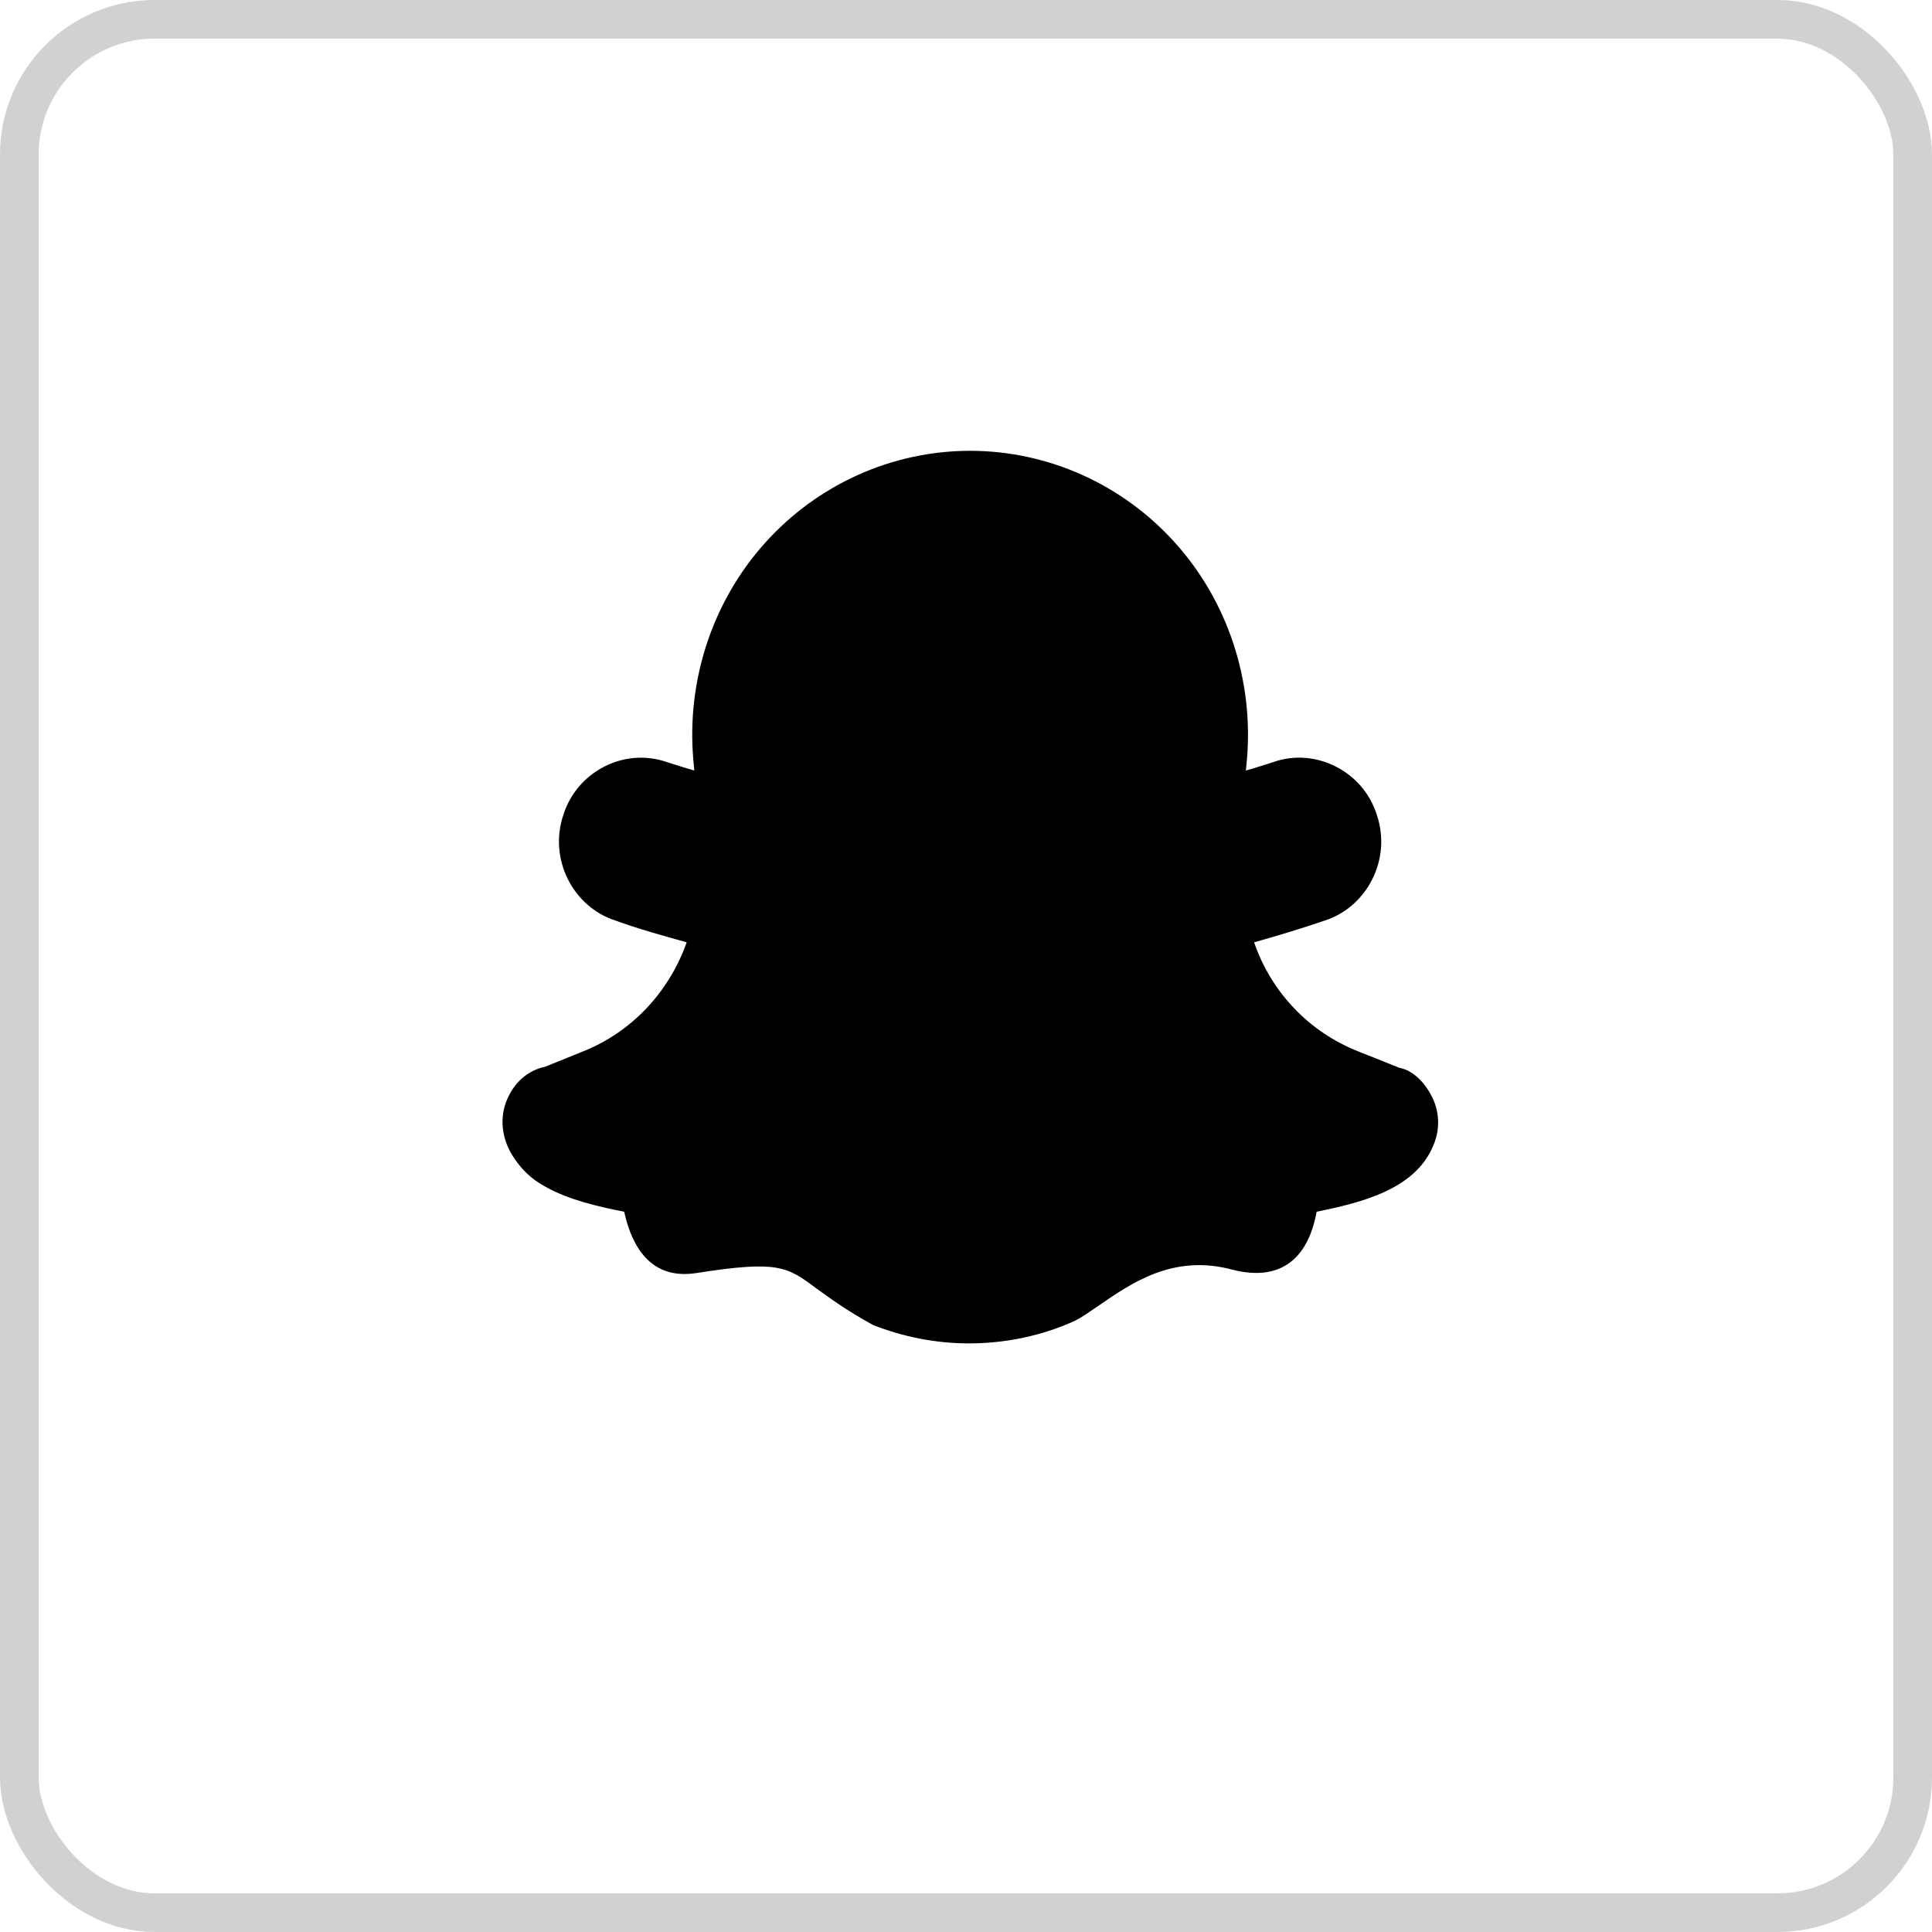 <svg width="50" height="50" viewBox="0 0 50 50" fill="none" xmlns="http://www.w3.org/2000/svg">
  <rect x="0.5" y="0.5" width="49" height="49" rx="3.5" stroke="#D0D1D0" />
  <g clip-path="url(#clip0_20194_91682)">
    <path
      d="M37.052 28.371C36.854 27.981 36.542 27.693 36.216 27.635L35.166 27.216C33.875 26.711 32.896 25.671 32.456 24.387C33.081 24.213 33.691 24.026 34.286 23.823C35.378 23.473 36.019 22.238 35.634 21.095C35.279 19.948 34.028 19.339 32.953 19.723C32.712 19.795 32.47 19.882 32.243 19.94L32.272 19.637C32.442 17.601 31.775 15.565 30.413 14.049C29.051 12.533 27.121 11.667 25.106 11.667C23.092 11.667 21.162 12.533 19.8 14.049C18.438 15.565 17.771 17.601 17.941 19.637L17.969 19.94C17.742 19.882 17.501 19.795 17.26 19.723C16.137 19.332 14.923 19.983 14.578 21.095C14.194 22.237 14.833 23.472 15.926 23.823C16.522 24.04 17.146 24.213 17.771 24.387C17.317 25.671 16.352 26.711 15.075 27.216L14.11 27.606C13.642 27.707 13.306 28.025 13.122 28.458C12.923 28.92 12.98 29.468 13.278 29.93C13.476 30.234 13.727 30.508 14.139 30.725C14.734 31.057 15.501 31.23 16.153 31.36C16.423 32.558 17.047 33.092 18.012 32.948C20.126 32.616 20.367 32.775 21.119 33.338C21.46 33.583 21.885 33.901 22.595 34.291C23.361 34.594 24.212 34.767 25.078 34.767C26.029 34.767 26.993 34.565 27.831 34.175C28.001 34.089 28.185 33.959 28.398 33.814C29.278 33.208 30.356 32.443 31.903 32.861C33.05 33.153 33.834 32.675 34.074 31.36C35.194 31.129 36.627 30.797 37.095 29.642C37.279 29.223 37.251 28.747 37.052 28.371Z"
      fill="black" />
  </g>
  <defs>
    <clipPath id="clip0_20194_91682">
      <rect width="24.214" height="24.638" fill="white" transform="translate(13.005 10.898)" />
    </clipPath>
  </defs>
</svg>